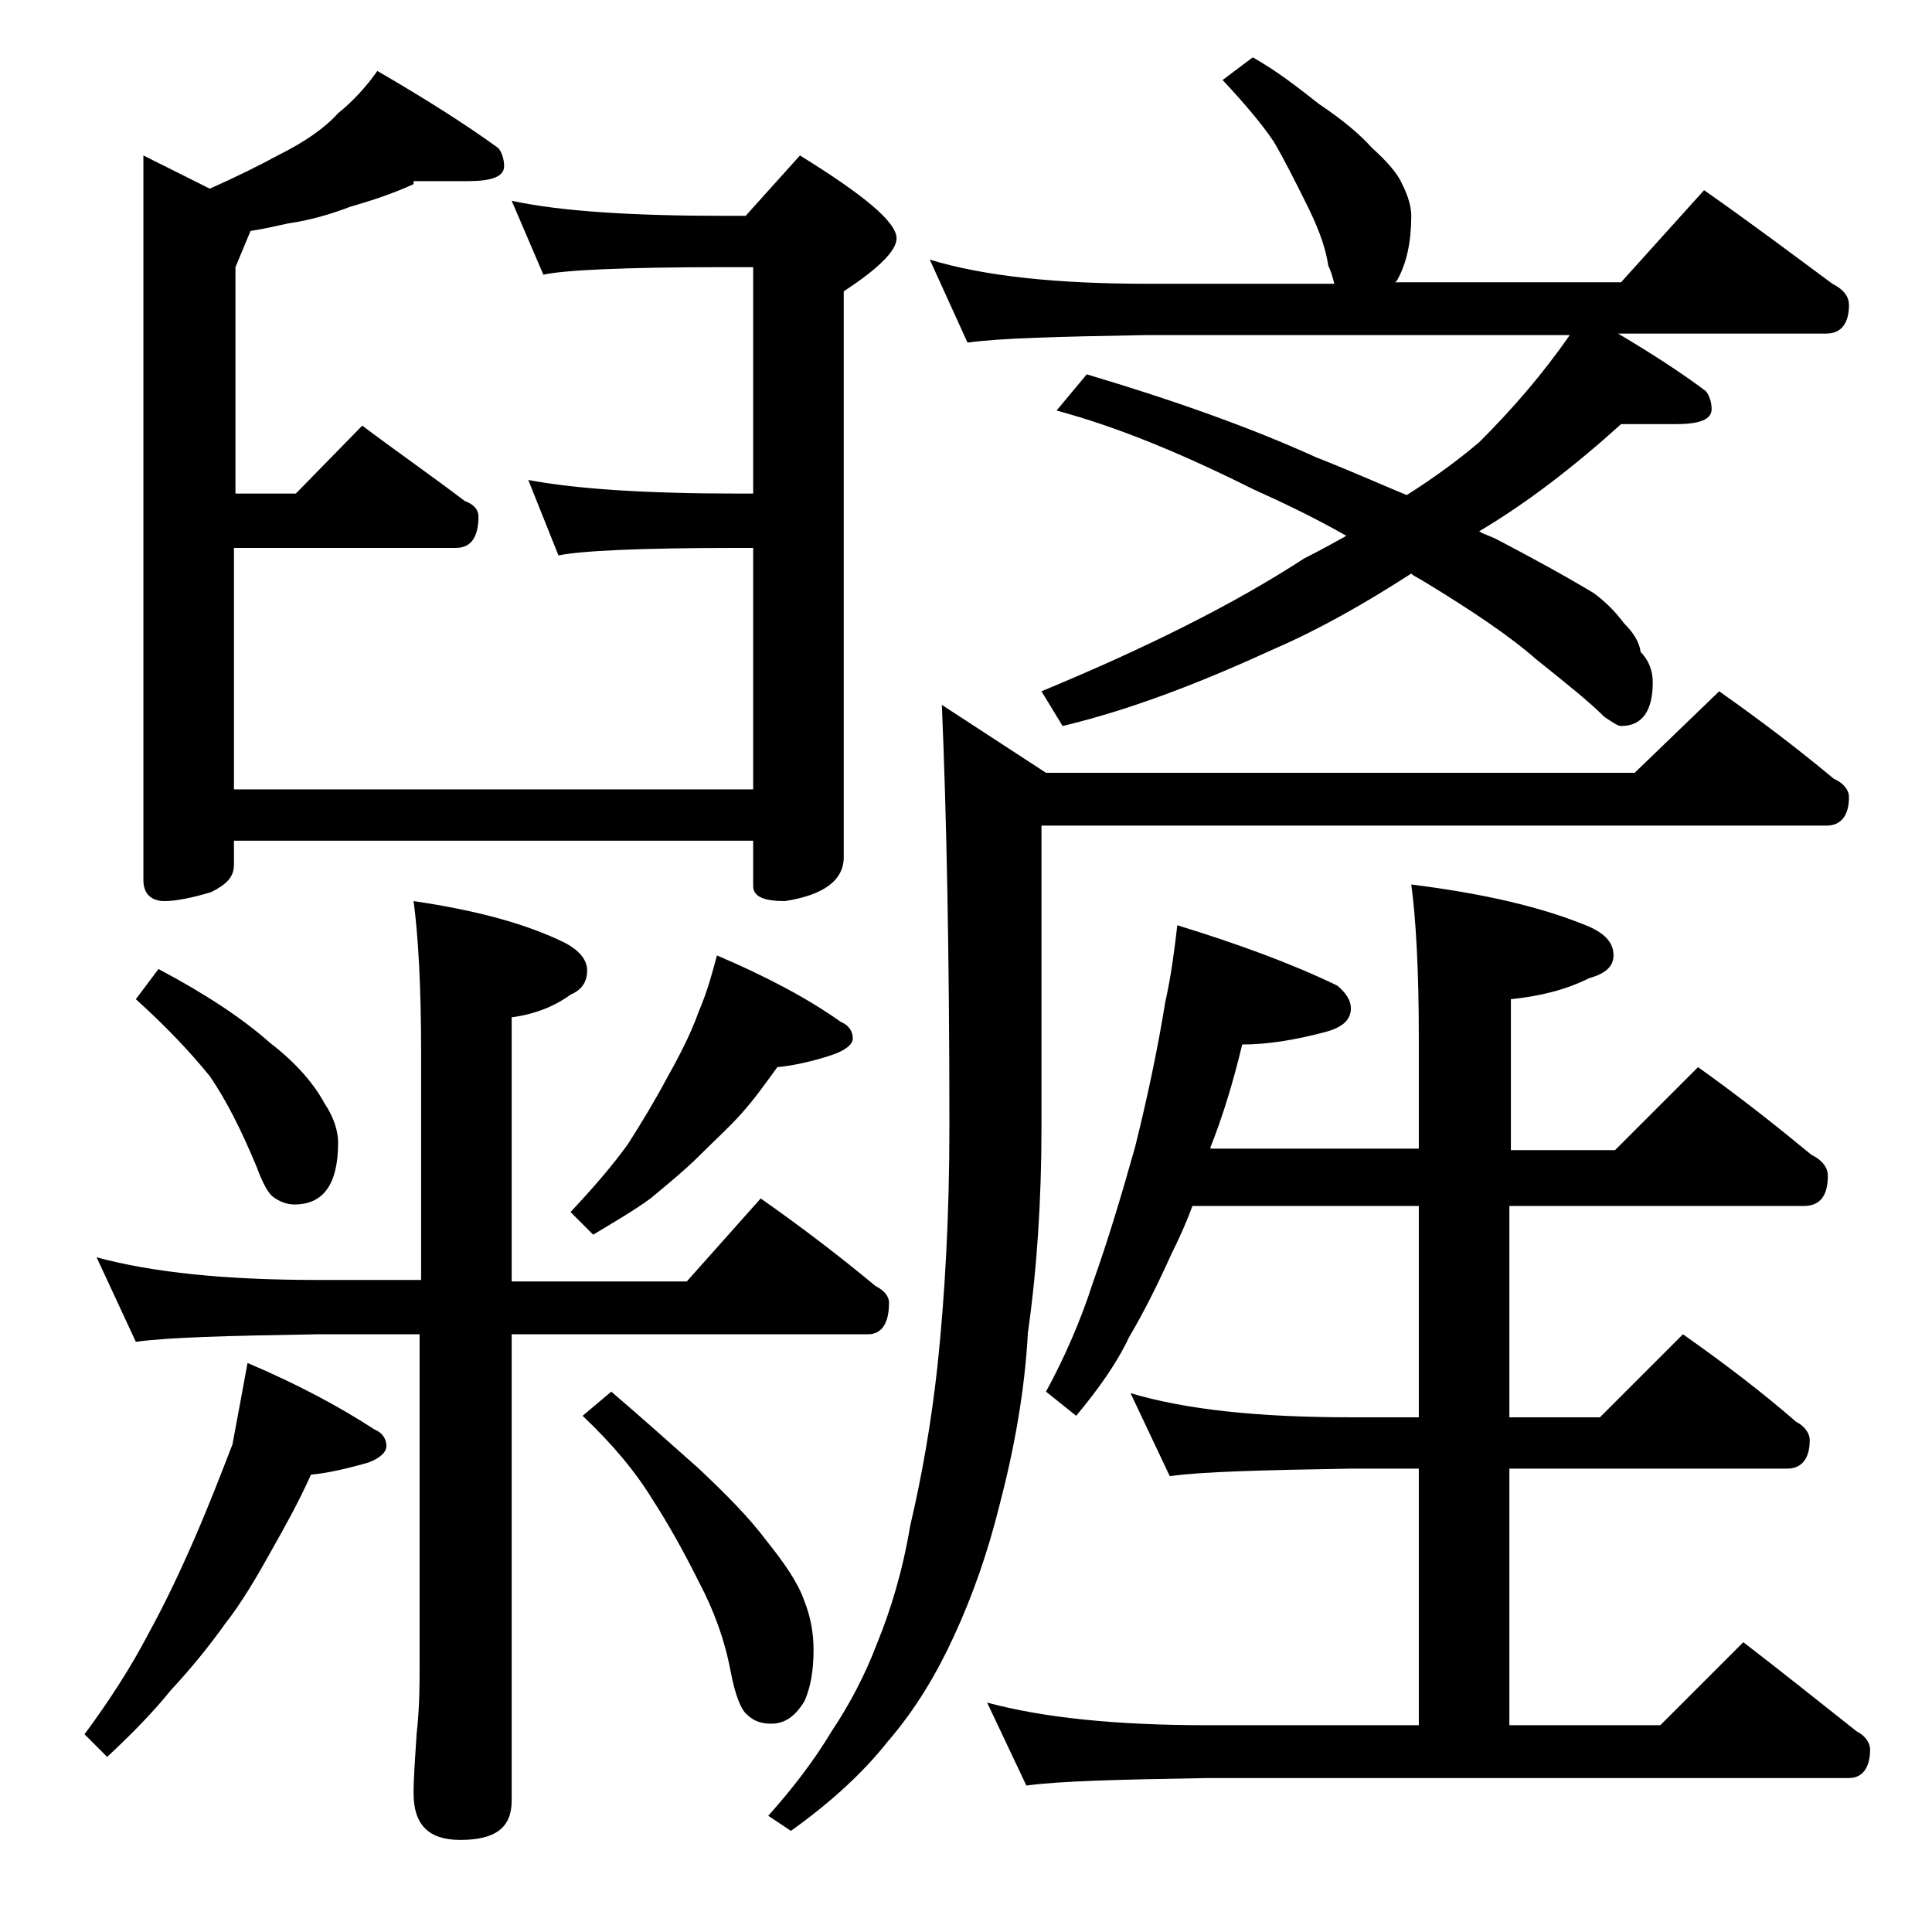 <?xml version="1.0" encoding="utf-8"?>
<!-- Generator: Adobe Illustrator 18.0.0, SVG Export Plug-In . SVG Version: 6.00 Build 0)  -->
<!DOCTYPE svg PUBLIC "-//W3C//DTD SVG 1.1//EN" "http://www.w3.org/Graphics/SVG/1.1/DTD/svg11.dtd">
<svg version="1.1" id="Layer_1" xmlns="http://www.w3.org/2000/svg" xmlns:xlink="http://www.w3.org/1999/xlink" x="0px" y="0px"
	 viewBox="0 0 128 128" enable-background="new 0 0 128 128" xml:space="preserve">
<path d="M16.4,90.3c3.3,1.4,6.1,2.9,8.4,4.4c0.5,0.2,0.8,0.6,0.8,1.1c0,0.4-0.4,0.8-1.2,1.1c-1.4,0.4-2.7,0.7-3.8,0.8
	c-0.8,1.8-1.7,3.4-2.6,5c-1,1.8-2,3.5-3.1,4.9c-1,1.4-2.2,2.9-3.6,4.4c-1.2,1.5-2.7,3-4.2,4.4l-1.5-1.5c1.7-2.3,3.1-4.5,4.2-6.6
	c1.1-2,2.1-4.1,3.1-6.4c1-2.3,1.8-4.4,2.5-6.2C15.8,93.6,16.1,91.9,16.4,90.3z M6.4,83.3c3.7,1,8.5,1.5,14.6,1.5h6.9V69.7
	c0-4.4-0.2-7.8-0.5-10c4.1,0.6,7.5,1.5,10.1,2.8c0.9,0.5,1.4,1.1,1.4,1.8c0,0.8-0.4,1.3-1.1,1.6c-1.1,0.8-2.4,1.3-3.9,1.5v17.5h11.6
	l4.9-5.5c2.7,1.9,5.2,3.8,7.6,5.8c0.6,0.3,0.9,0.7,0.9,1.1c0,1.4-0.5,2.1-1.4,2.1H33.9v30.9c0,1.8-1.1,2.6-3.4,2.6
	c-2.1,0-3.1-1-3.1-3.1c0-1,0.1-2.3,0.2-3.9c0.2-1.8,0.2-3.2,0.2-4.5v-22H21c-5.9,0.1-9.9,0.2-12,0.5L6.4,83.3z M10.5,64.2
	c3.2,1.7,5.6,3.3,7.4,4.9c1.7,1.3,2.9,2.7,3.6,4c0.6,0.9,0.9,1.8,0.9,2.6c0,2.8-1,4.1-2.9,4.1c-0.5,0-1-0.2-1.4-0.5
	c-0.3-0.2-0.7-0.9-1.1-2c-1-2.4-2-4.4-3.1-6C12.6,69.7,11,68,9,66.2L10.5,64.2z M27.4,12.2c-1.3,0.6-2.8,1.1-4.2,1.5
	c-1.3,0.5-2.7,0.9-4.1,1.1c-0.9,0.2-1.8,0.4-2.5,0.5l-1,2.4v15h4l4.4-4.5c2.4,1.8,4.7,3.4,6.8,5c0.6,0.2,0.9,0.6,0.9,1
	c0,1.4-0.5,2.1-1.5,2.1H15.5v16h34.4v-16h-1c-6.6,0-10.5,0.2-11.9,0.5l-2-5c3.2,0.6,7.8,0.9,13.9,0.9h1v-15H48
	c-6.7,0-10.7,0.2-12,0.5l-2.1-4.9c3.2,0.7,8,1,14.1,1h1.4l3.6-4c4.2,2.6,6.4,4.4,6.4,5.5c0,0.8-1.2,2-3.5,3.5v37.5
	c0,1.5-1.3,2.5-3.9,2.9c-1.4,0-2.1-0.3-2.1-1v-3H15.5v1.6c0,0.8-0.5,1.3-1.5,1.8c-1.3,0.4-2.4,0.6-3.1,0.6c-0.9,0-1.4-0.5-1.4-1.4
	v-48l4.4,2.2c1.8-0.8,3.2-1.5,4.5-2.2c1.8-0.9,3.1-1.8,4-2.8c1-0.8,1.9-1.8,2.6-2.8c3.1,1.8,5.8,3.5,8,5.1c0.2,0.2,0.4,0.7,0.4,1.2
	c0,0.7-0.8,1-2.4,1H27.4z M47.5,63.3c3.3,1.4,6.1,2.9,8.2,4.4c0.5,0.2,0.8,0.6,0.8,1.1c0,0.4-0.5,0.8-1.4,1.1
	c-1.2,0.4-2.5,0.7-3.6,0.8c-0.8,1.1-1.5,2.1-2.4,3.1c-0.8,0.9-1.8,1.8-2.8,2.8c-0.9,0.9-2,1.8-3.2,2.8c-1.1,0.8-2.3,1.5-3.8,2.4
	l-1.5-1.5c1.5-1.6,2.8-3.1,3.8-4.5c0.9-1.4,1.8-2.9,2.6-4.4c0.9-1.6,1.6-3,2.1-4.4C46.9,65.6,47.2,64.4,47.5,63.3z M40.5,92.2
	c2.1,1.8,4,3.5,5.8,5.1c1.8,1.7,3.3,3.2,4.5,4.8c1.2,1.5,2.1,2.8,2.5,4c0.4,1,0.6,2.1,0.6,3.2c0,1.4-0.2,2.5-0.6,3.4
	c-0.6,1-1.3,1.5-2.2,1.5c-0.7,0-1.2-0.2-1.6-0.6c-0.4-0.3-0.8-1.3-1.1-2.9c-0.4-2.1-1.1-4-2.1-5.9c-1-2-2-3.8-3.1-5.5
	c-1.1-1.8-2.6-3.6-4.6-5.5L40.5,92.2z M113.9,45.8c2.7,1.9,5.2,3.8,7.6,5.8c0.7,0.3,1,0.8,1,1.2c0,1.2-0.5,1.9-1.5,1.9H69v20
	c0,4.8-0.3,9.4-0.9,13.6c-0.2,3.8-0.9,7.7-1.9,11.5c-0.8,3.2-1.8,6-3,8.6c-1.1,2.4-2.5,4.8-4.4,7c-1.5,1.9-3.6,3.9-6.4,5.9l-1.5-1
	c1.6-1.8,3-3.6,4.2-5.6c1.2-1.8,2.2-3.7,3-5.8c0.9-2.2,1.7-4.8,2.2-7.8c0.8-3.4,1.4-6.9,1.8-10.5c0.5-4.7,0.8-10,0.8-16
	c0-11.6-0.2-20.9-0.5-27.9l6.9,4.5h39L113.9,45.8z M83,3.8c1.6,0.9,3,2,4.4,3.1c1.5,1,2.7,2,3.5,2.9c1,0.9,1.7,1.7,2,2.4
	c0.4,0.8,0.6,1.5,0.6,2.1c0,1.7-0.3,3.1-0.9,4.2c-0.1,0.2-0.2,0.2-0.2,0.2h15l5.5-6.1c3,2.1,5.8,4.2,8.5,6.2
	c0.8,0.4,1.1,0.9,1.1,1.4c0,1.2-0.5,1.9-1.5,1.9h-13.8c2.2,1.3,4.2,2.6,5.8,3.8c0.2,0.2,0.4,0.7,0.4,1.2c0,0.7-0.8,1-2.4,1h-3.6
	c-3.1,2.8-6.2,5.2-9.4,7.1c0.3,0.2,0.7,0.3,1.1,0.5c2.3,1.2,4.5,2.4,6.5,3.6c0.8,0.6,1.4,1.2,2,2c0.6,0.6,1,1.2,1.1,1.9
	c0.5,0.5,0.8,1.2,0.8,2c0,1.9-0.7,2.9-2.1,2.9c-0.2,0-0.5-0.2-1.1-0.6c-1-1-2.5-2.2-4.5-3.8c-1.7-1.5-4.2-3.2-7.5-5.2
	c-0.3-0.2-0.6-0.3-0.8-0.5c-3.1,2-6.1,3.7-9.1,5c-4.8,2.2-9.4,4-14,5.1L69,45.8c7-2.9,12.8-5.8,17.4-8.8c1-0.5,1.9-1,2.8-1.5
	c-2.1-1.2-4.2-2.2-6.2-3.1c-4.6-2.3-8.9-4.1-13-5.2l2-2.4c5.7,1.7,10.8,3.5,15.2,5.5c2.3,0.9,4.3,1.8,6,2.5c1.9-1.2,3.5-2.4,4.8-3.5
	c2.2-2.2,4.2-4.5,6-7.1h-28c-5.8,0.1-9.8,0.2-11.9,0.5l-2.5-5.5c3.6,1.1,8.4,1.6,14.4,1.6h12.4c-0.1-0.4-0.2-0.8-0.4-1.2
	c-0.2-1.4-0.8-2.8-1.5-4.2c-0.7-1.4-1.4-2.8-2.1-4c-0.8-1.2-2-2.6-3.4-4.1L83,3.8z M78,61.3c3.9,1.2,7.5,2.5,10.6,4
	c0.6,0.5,0.9,1,0.9,1.5c0,0.8-0.6,1.3-1.8,1.6c-1.9,0.5-3.7,0.8-5.4,0.8C81.7,71.7,81,74,80.2,76v0.1H94v-7.4
	c0-4.5-0.2-7.9-0.5-10.1c4.8,0.6,8.7,1.5,11.8,2.8c1.1,0.5,1.6,1.1,1.6,1.9c0,0.7-0.5,1.2-1.6,1.5c-1.6,0.8-3.3,1.2-5.2,1.4v10h6.9
	l5.5-5.5c2.8,2,5.2,3.9,7.5,5.8c0.8,0.4,1.1,0.9,1.1,1.4c0,1.3-0.5,2-1.6,2H100v14h6l5.5-5.5c2.7,1.9,5.2,3.8,7.5,5.8
	c0.6,0.3,0.9,0.8,0.9,1.2c0,1.2-0.5,1.9-1.5,1.9H100v17h10l5.5-5.5c2.6,2,5.1,4,7.5,5.9c0.6,0.3,0.9,0.8,0.9,1.2
	c0,1.2-0.5,1.9-1.4,1.9H80c-5.9,0.1-9.9,0.2-12,0.5l-2.6-5.5c3.7,1,8.5,1.5,14.6,1.5h14v-17h-4.5c-5.9,0.1-9.9,0.2-12,0.5l-2.6-5.5
	c3.7,1.1,8.5,1.6,14.6,1.6H94v-14H79c-0.4,1.1-0.9,2.2-1.4,3.2c-0.9,2-1.8,3.8-2.8,5.5c-0.8,1.7-2,3.4-3.5,5.2l-2-1.6
	c1.2-2.2,2.3-4.7,3.1-7.2c1-2.8,1.9-5.8,2.8-9c0.8-3.2,1.5-6.5,2-9.6C77.6,64.6,77.8,63,78,61.3z"/>
</svg>
